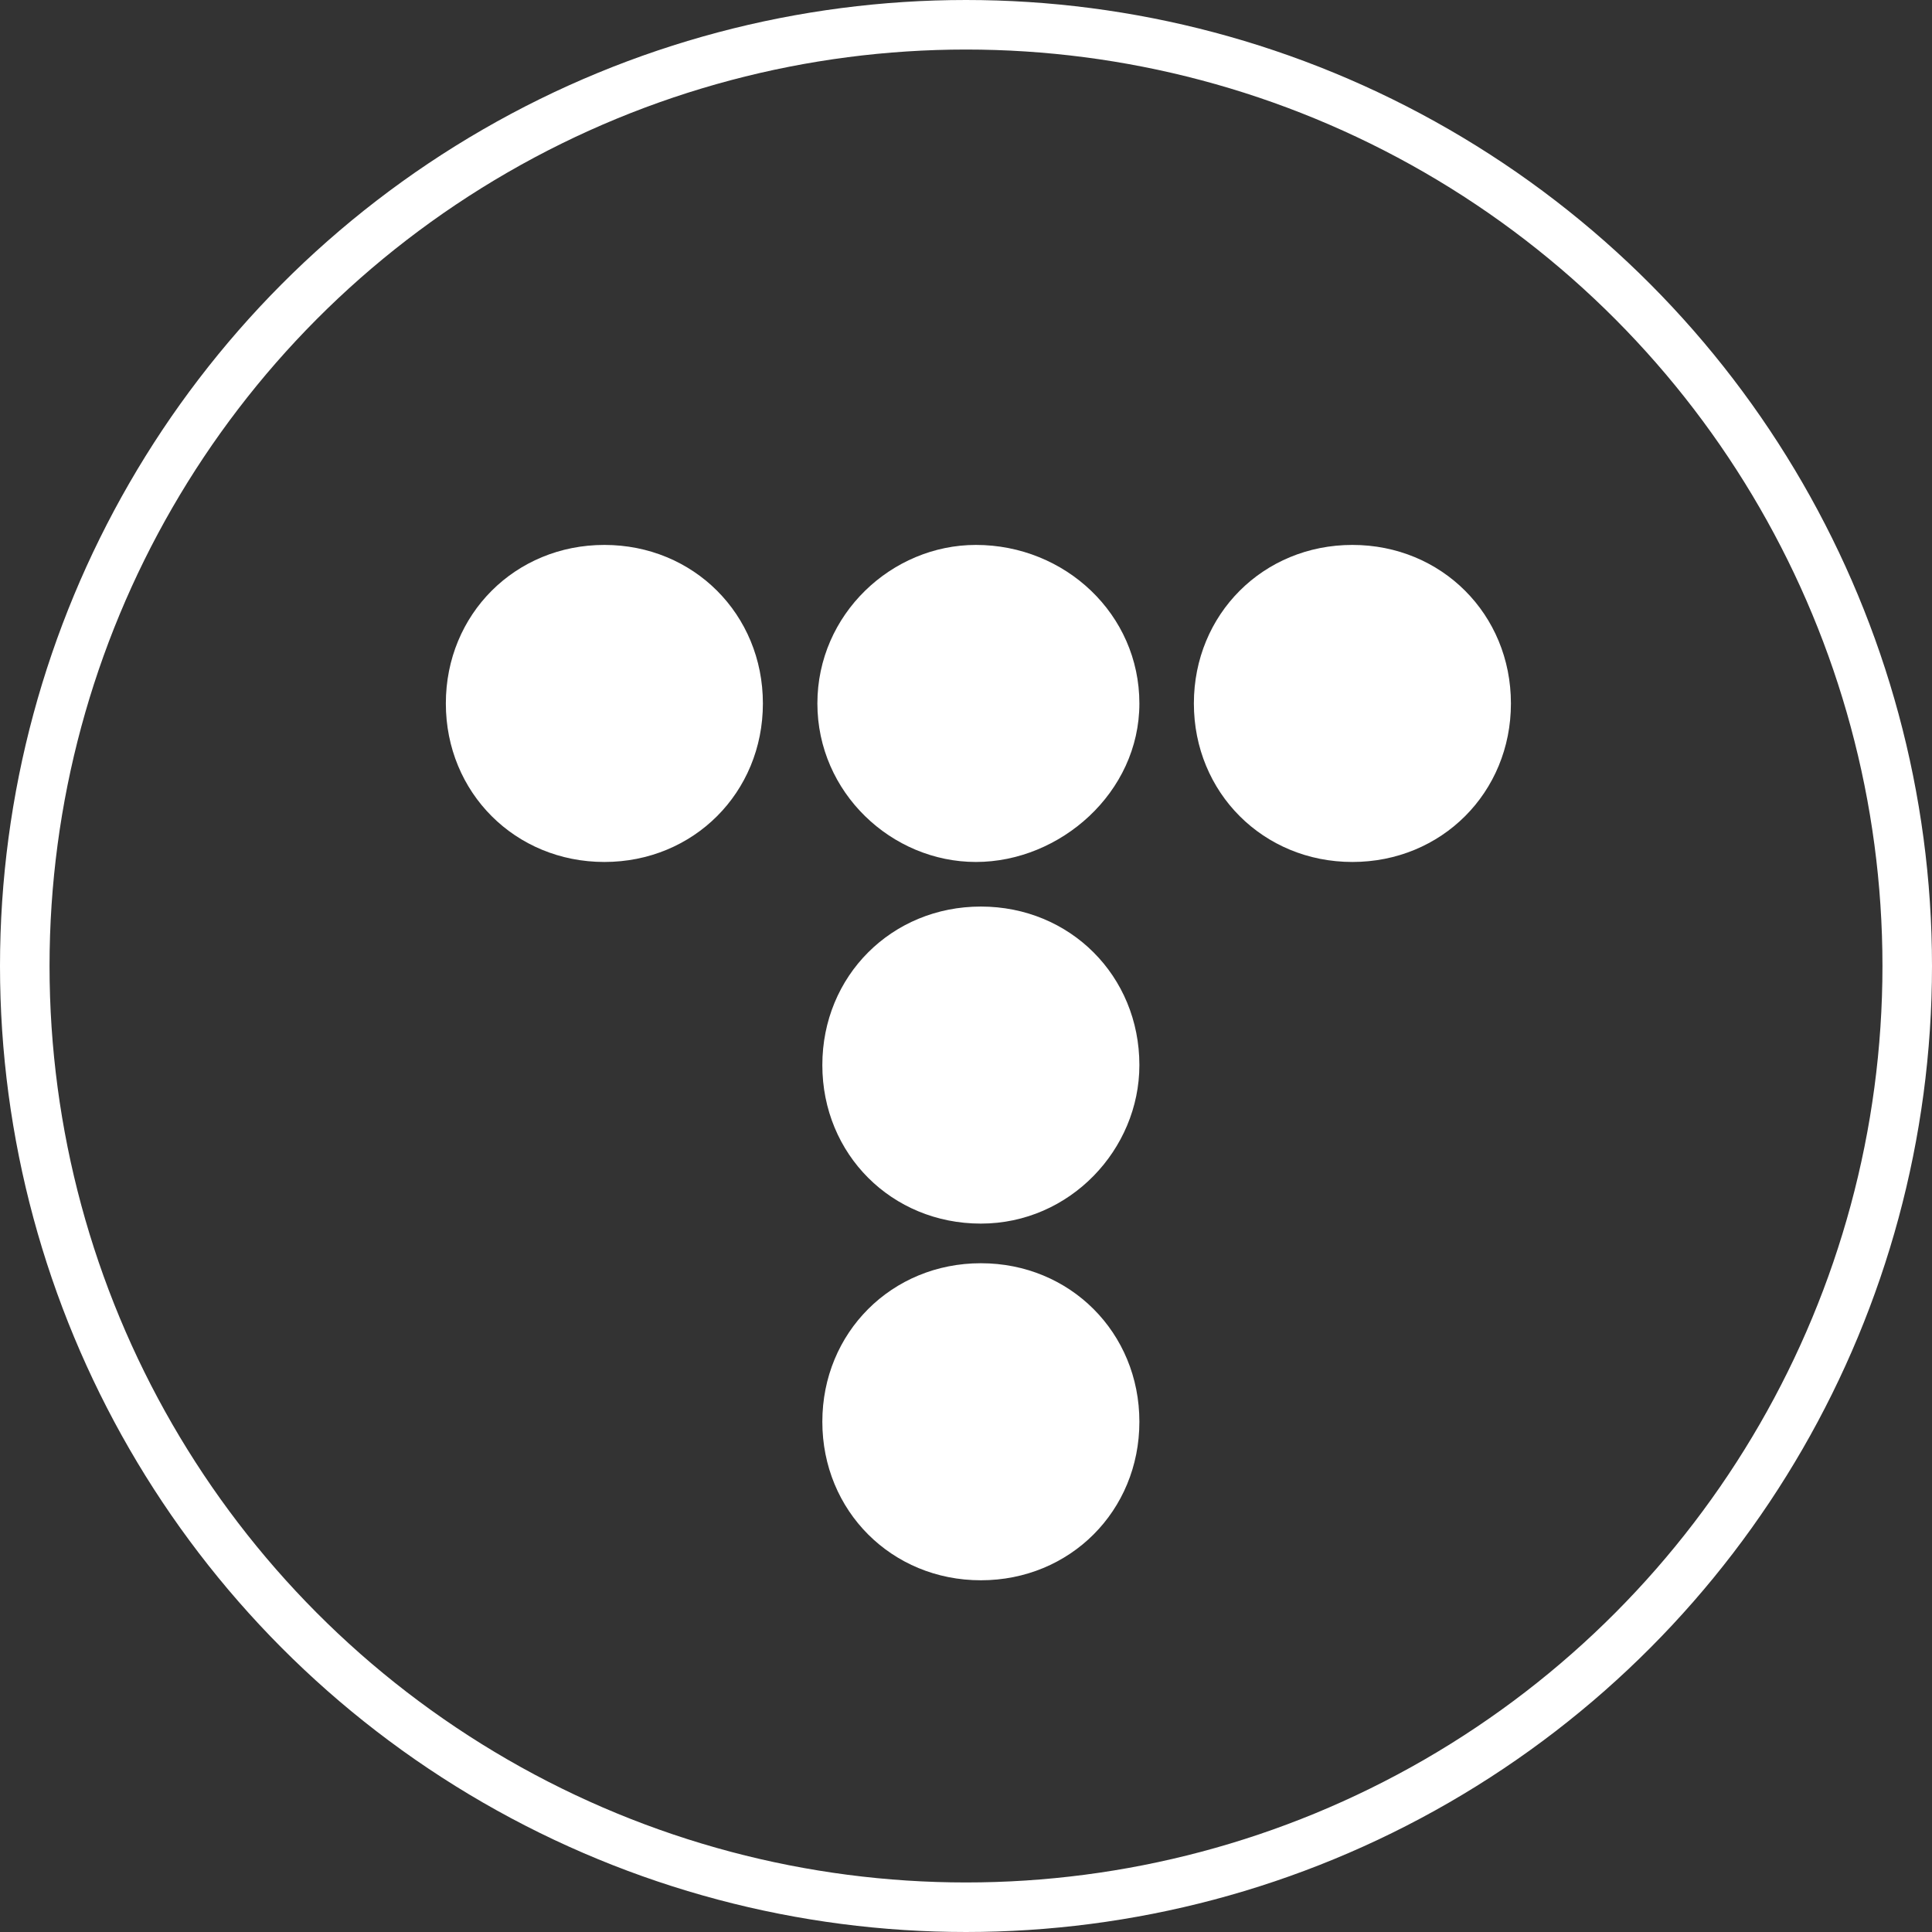 <?xml version="1.0" encoding="UTF-8"?> <svg xmlns="http://www.w3.org/2000/svg" width="39" height="39" viewBox="0 0 39 39" fill="none"><rect x="0" y="0" width="39" height="39" fill="#333333" stroke="none"/><circle cx="19.5" cy="19.5" r="19" stroke="white"></circle><path d="M15.4 14.2C15.4 12.4 14 11 12.2 11C10.4 11 9 12.4 9 14.2C9 16 10.4 17.4 12.2 17.4C14 17.4 15.4 16 15.4 14.2Z" fill="white"></path><path d="M23 14.2C23 12.4 21.5 11 19.7 11C18 11 16.5 12.4 16.5 14.2C16.5 16 18 17.4 19.7 17.4C21.4 17.4 23 16 23 14.2Z" fill="white"></path><path d="M30.5 14.2C30.5 12.4 29.1 11 27.3 11C25.5 11 24.1 12.4 24.1 14.2C24.1 16 25.5 17.4 27.3 17.4C29.1 17.4 30.5 16 30.5 14.2Z" fill="white"></path><path d="M23 21.5C23 19.7 21.6 18.3 19.8 18.3C18 18.3 16.6 19.7 16.6 21.5C16.6 23.3 18 24.7 19.8 24.7C21.6 24.7 23 23.2 23 21.5Z" fill="white"></path><path d="M23 28.7C23 26.9 21.6 25.5 19.8 25.5C18 25.5 16.6 26.9 16.6 28.7C16.6 30.5 18 31.9 19.8 31.9C21.6 31.9 23 30.5 23 28.7Z" fill="white"></path></svg> 